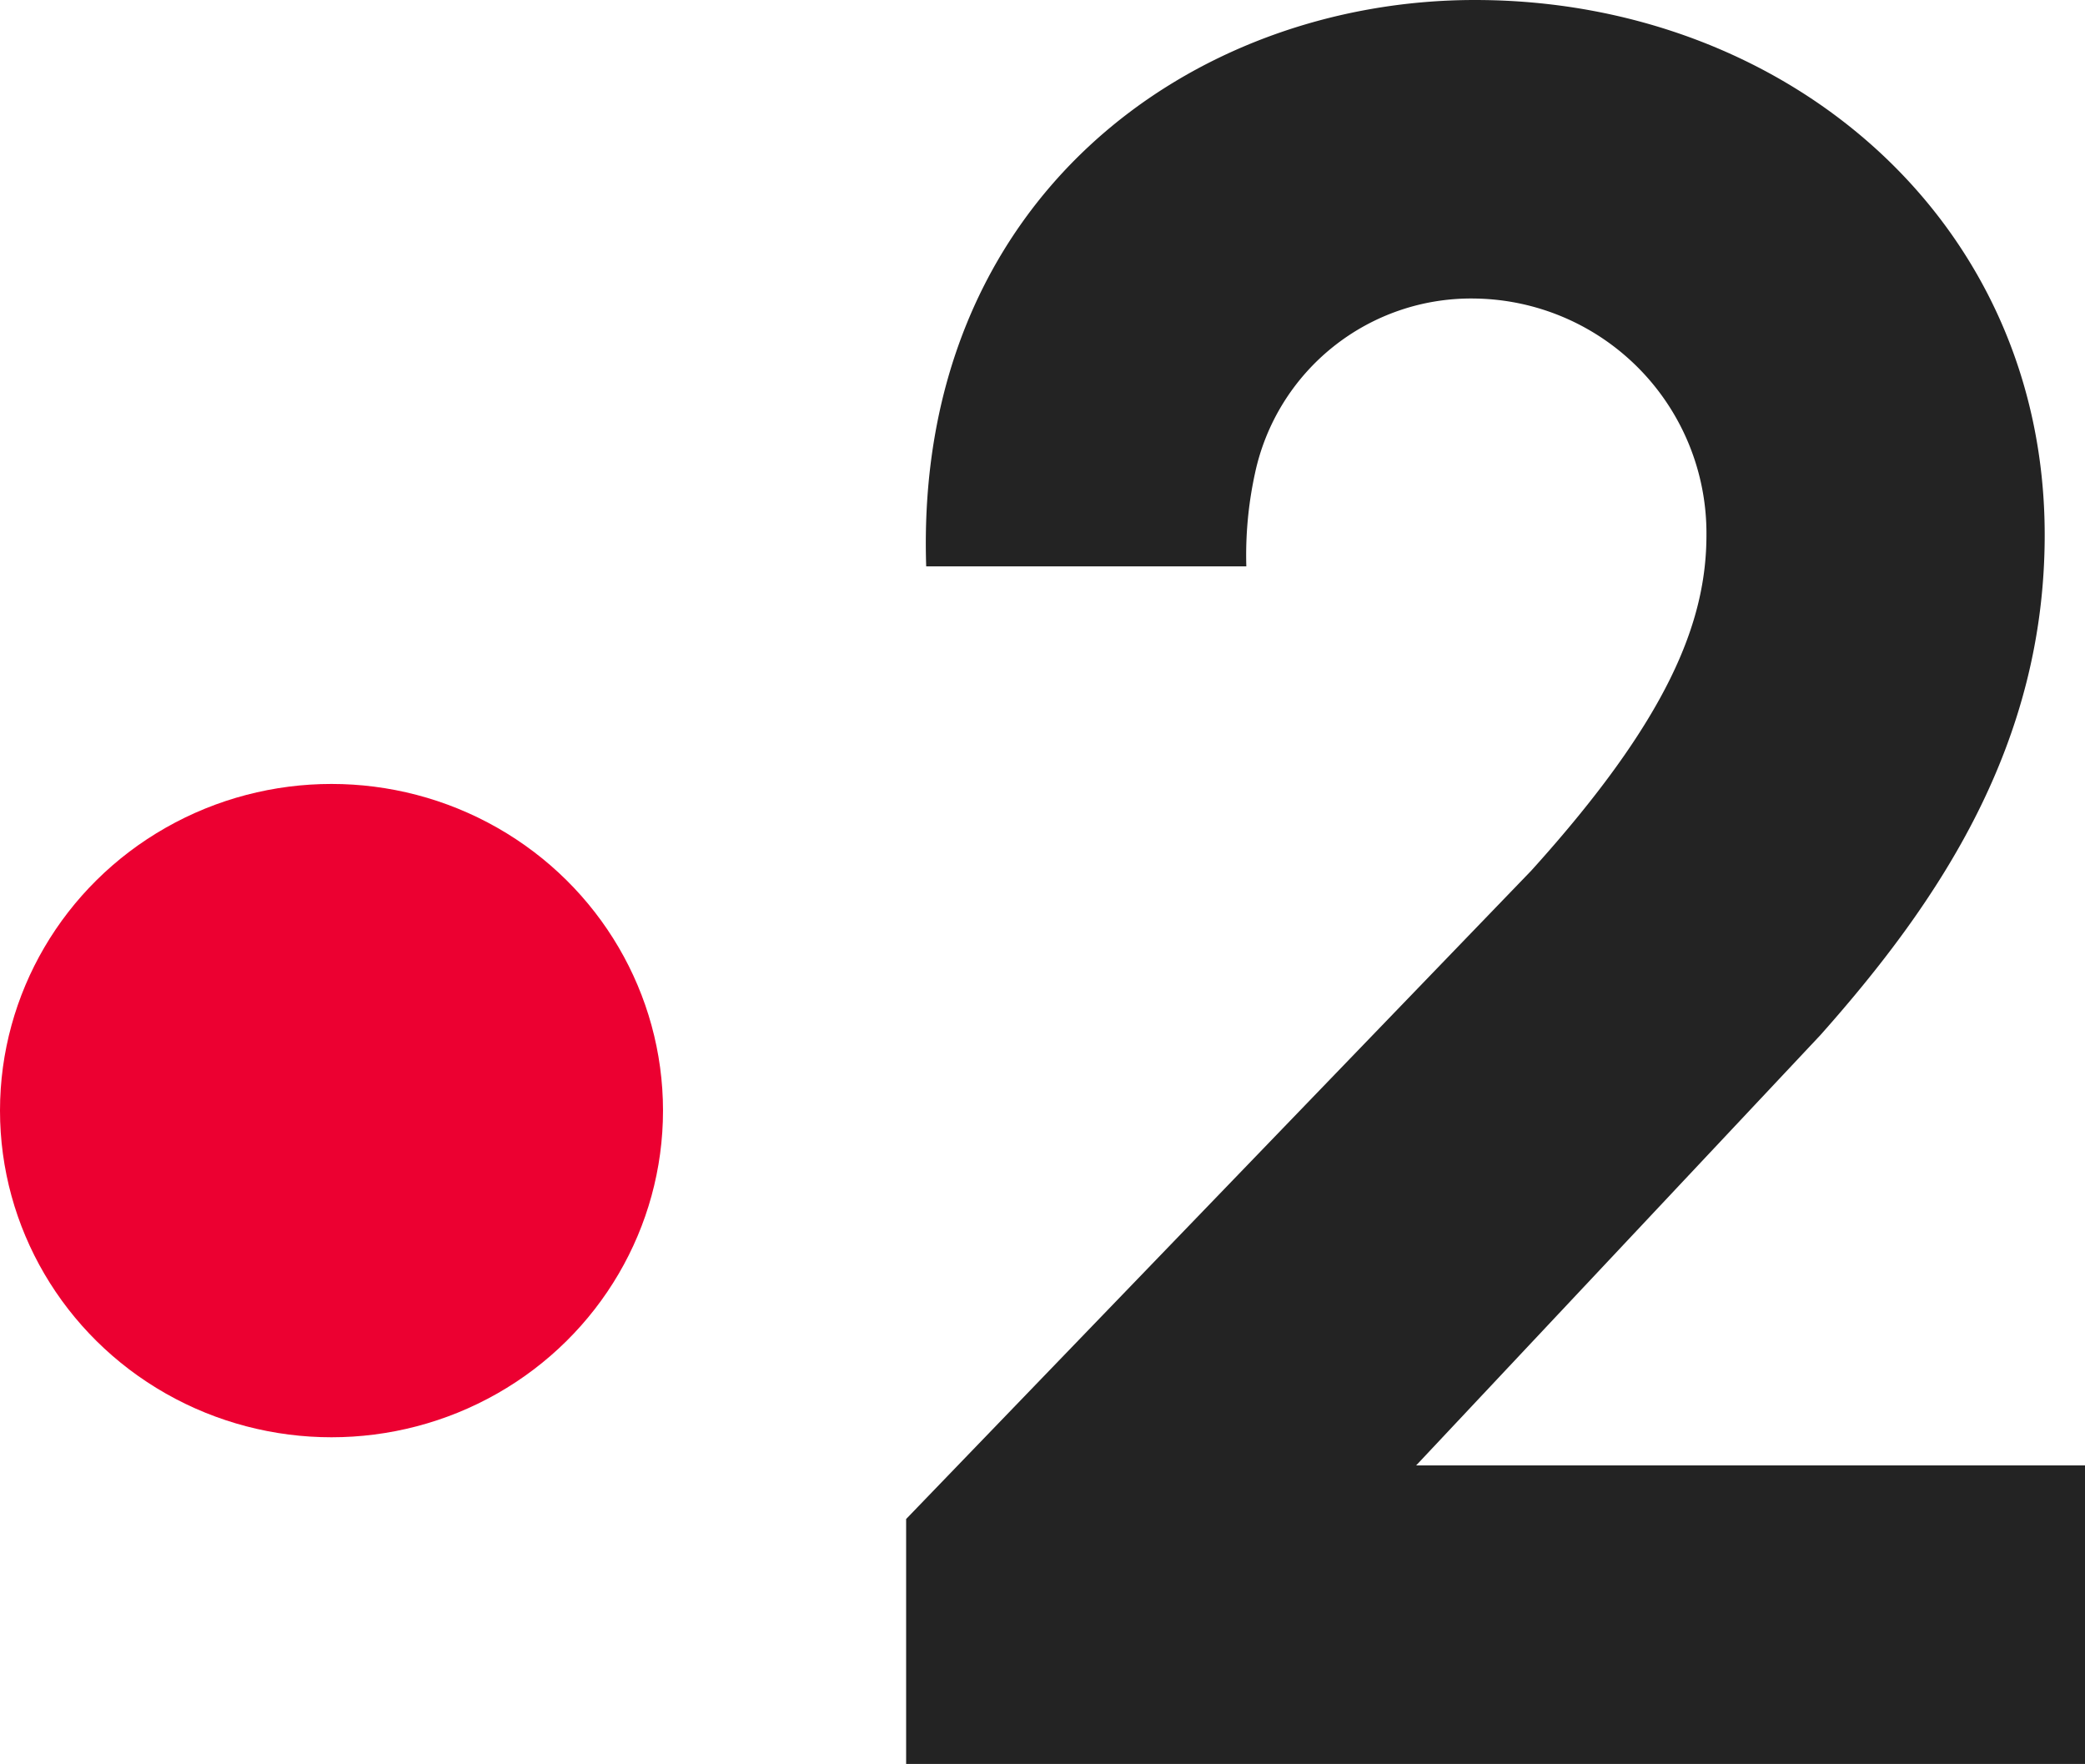 <svg xmlns="http://www.w3.org/2000/svg" width="36.473" height="30.854" viewBox="0 0 36.473 30.854"><path d="M85.642,43.175c0,1.523-.666,3.22-3.067,5.875L71.642,60.389v4.284H92.264V59.451h-11.7l7.073-7.529c2.089-2.35,3.922-5.092,3.922-8.747,0-5.527-4.544-9.357-9.966-9.357-4.957,0-9.811,3.483-9.6,9.907h5.6a6.72,6.72,0,0,1,.151-1.625,3.864,3.864,0,0,1,3.85-3.06A4.107,4.107,0,0,1,85.642,43.175Z" transform="translate(-55.791 -33.818)" fill="#232323" fill-rule="evenodd"/><ellipse cx="5.799" cy="5.714" rx="5.799" ry="5.714" transform="translate(0 13.713)" fill="#ec0031"/></svg>